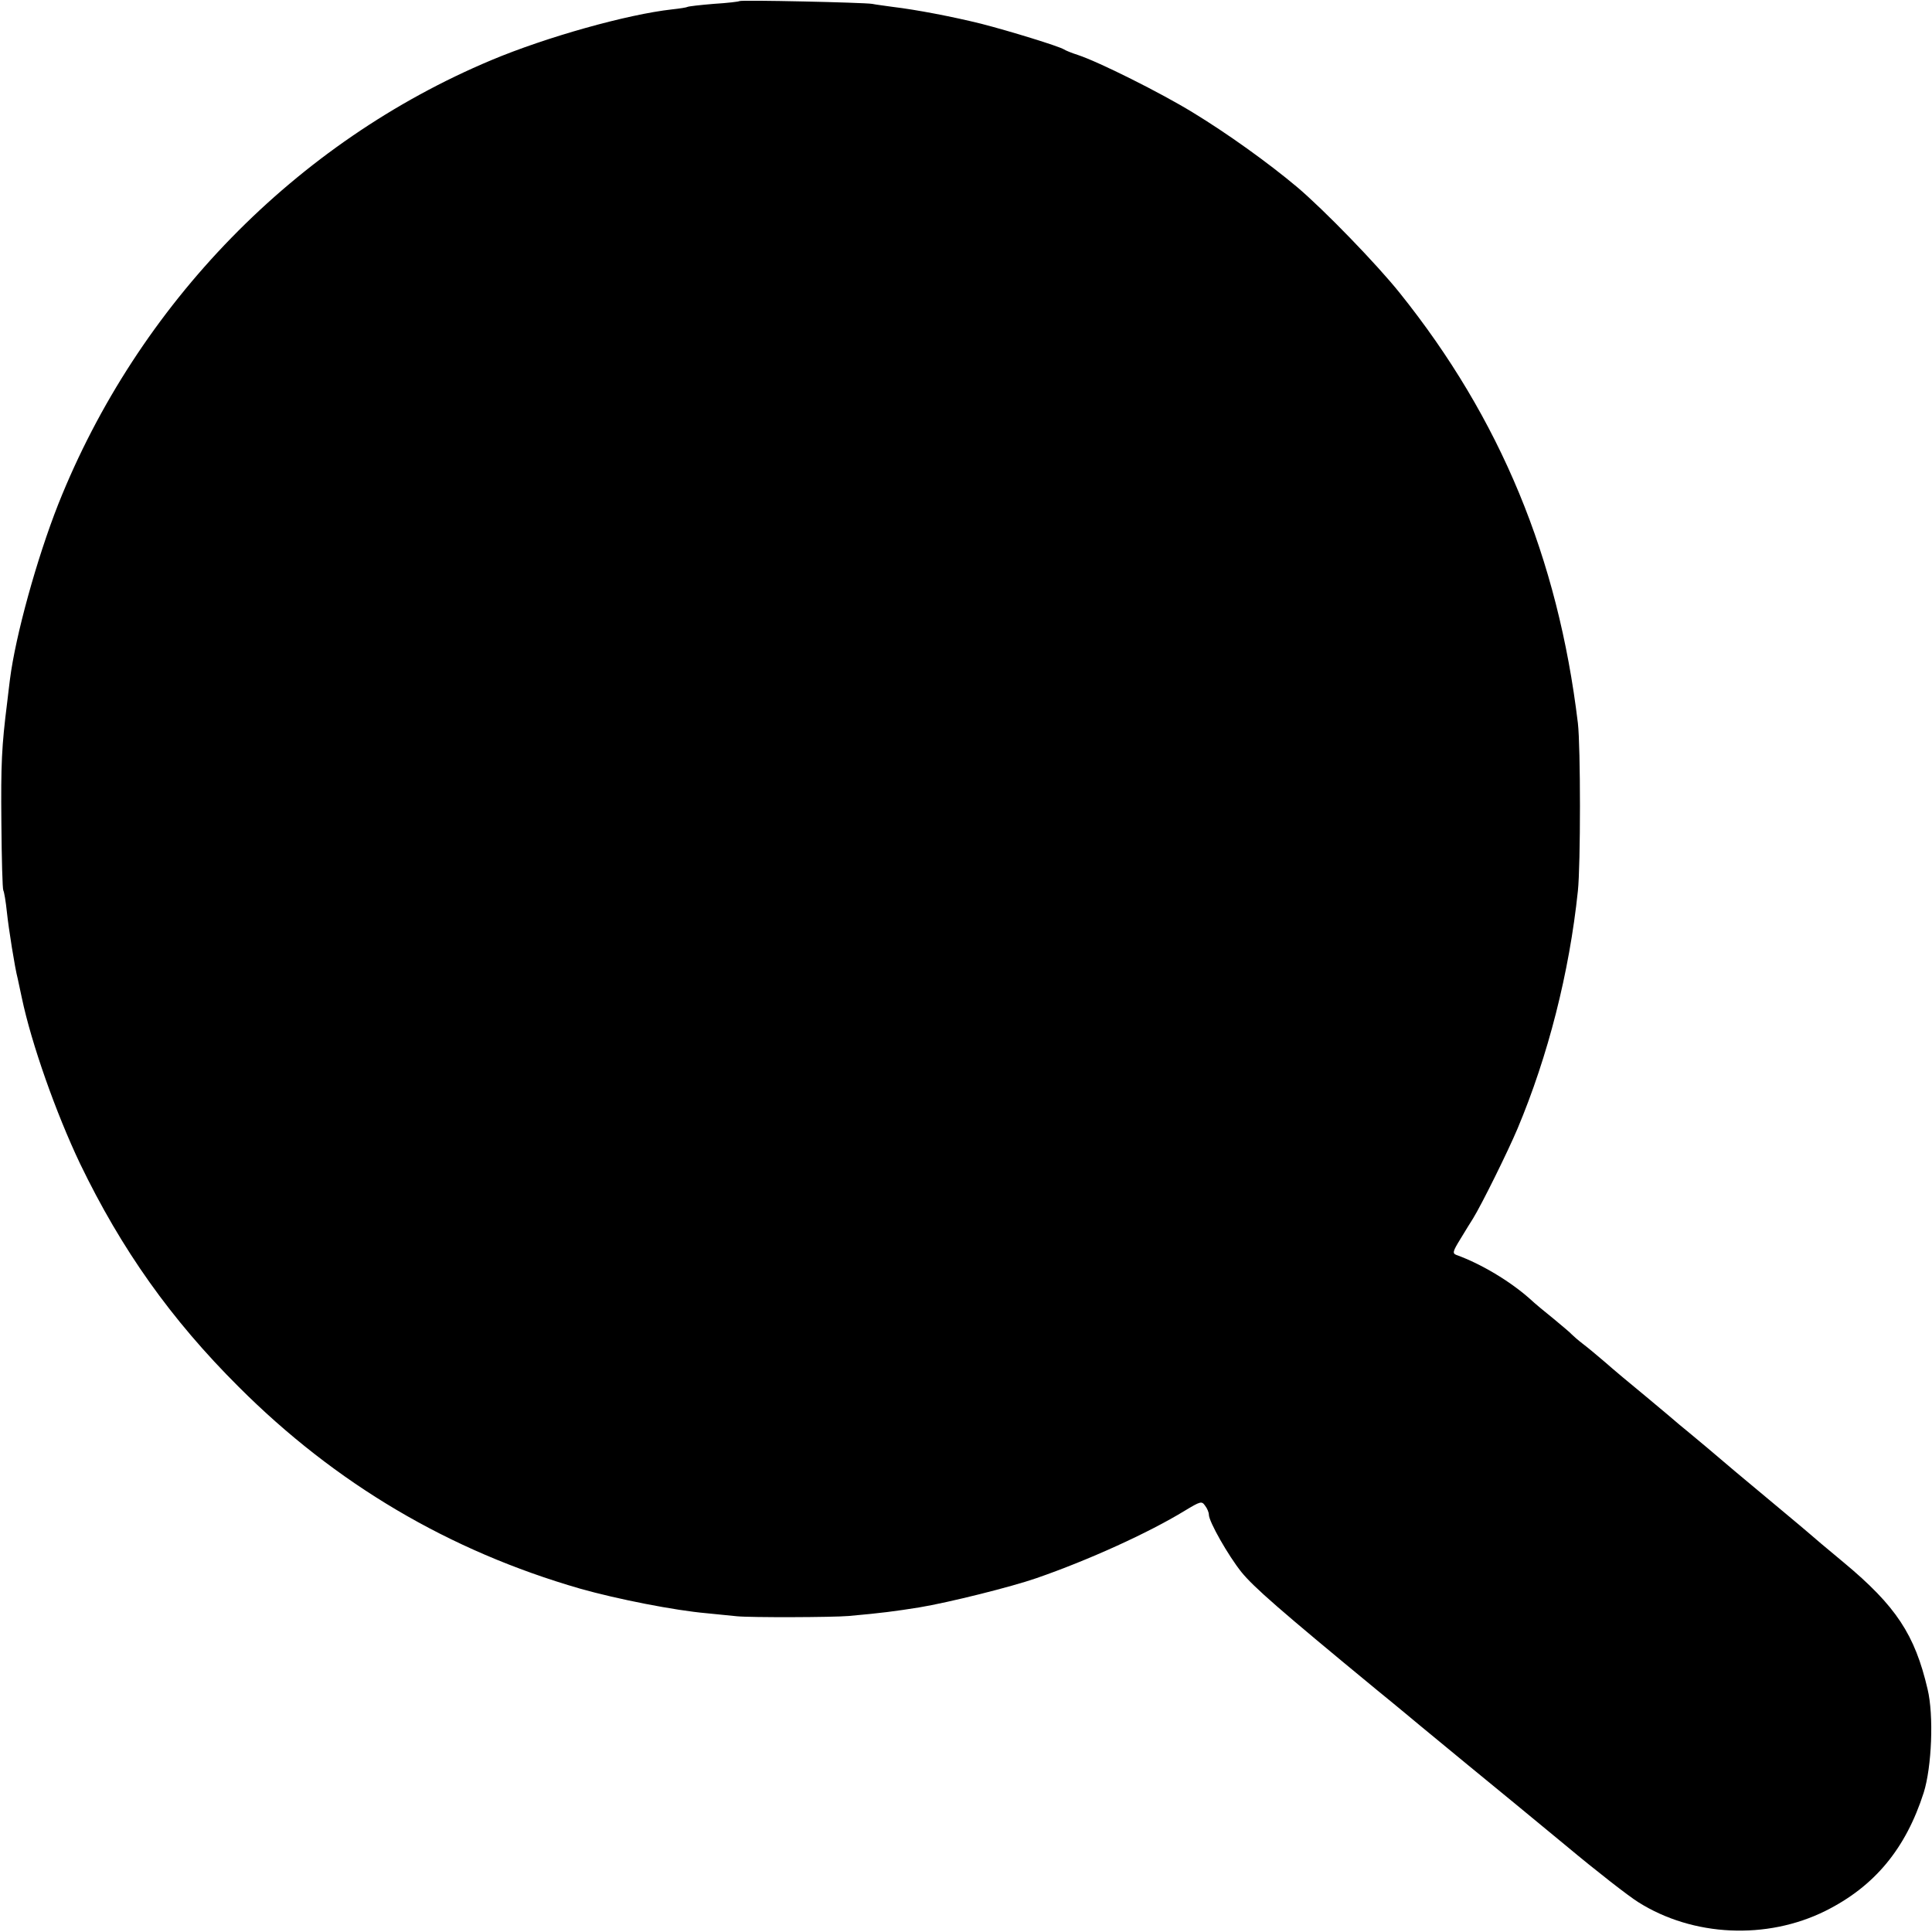 <?xml version="1.0" standalone="no"?>
<!DOCTYPE svg PUBLIC "-//W3C//DTD SVG 20010904//EN"
 "http://www.w3.org/TR/2001/REC-SVG-20010904/DTD/svg10.dtd">
<svg version="1.0" xmlns="http://www.w3.org/2000/svg"
 width="700pt" height="700pt" viewBox="0 0 700 700"
 preserveAspectRatio="xMidYMid meet">
<g transform="translate(0,700) scale(0.1,-0.1)"
fill="#000000" stroke="none">
<path d="M2679 6996 c-2 -2 -44 -7 -93 -10 -49 -4 -92 -9 -95 -11 -3 -2 -28
-6 -56 -9 -162 -18 -455 -100 -655 -184 -708 -297 -1280 -883 -1569 -1609 -78
-198 -155 -477 -175 -635 -2 -18 -7 -55 -10 -83 -20 -159 -23 -222 -21 -436 1
-130 4 -240 7 -245 3 -5 9 -40 13 -79 6 -58 29 -203 39 -240 1 -5 8 -37 15
-70 35 -167 124 -418 211 -601 150 -311 329 -564 575 -809 351 -351 762 -594
1237 -731 134 -38 343 -79 458 -89 41 -4 91 -9 110 -11 51 -5 346 -4 405 1
123 11 166 17 255 31 109 18 336 75 425 106 188 65 406 164 537 244 58 35 62
36 74 19 8 -10 14 -25 14 -33 0 -25 70 -148 118 -208 44 -54 136 -135 493
-429 74 -60 143 -118 154 -127 11 -9 90 -74 176 -145 86 -70 246 -202 355
-292 109 -91 226 -182 260 -203 198 -125 465 -137 677 -32 179 89 292 226 357
429 29 92 37 280 14 375 -46 197 -114 301 -304 459 -63 52 -117 98 -120 101
-3 3 -59 50 -125 105 -66 55 -131 109 -145 121 -14 12 -61 52 -105 89 -44 37
-89 74 -100 83 -11 10 -65 55 -120 101 -55 45 -123 102 -150 126 -28 24 -64
54 -80 66 -17 13 -34 28 -40 34 -5 6 -35 31 -65 56 -30 24 -70 57 -88 74 -71
63 -176 126 -265 158 -15 6 -14 12 15 59 18 30 38 62 45 73 32 52 125 240 161
325 111 264 188 566 219 862 10 94 10 523 0 608 -72 599 -281 1104 -645 1558
-83 104 -274 301 -372 384 -106 89 -254 195 -379 271 -116 71 -340 183 -416
208 -22 7 -44 16 -50 20 -17 11 -195 66 -300 93 -105 26 -236 51 -320 61 -27
4 -61 8 -75 11 -30 5 -476 15 -481 10z"/>
</g>
</svg>
